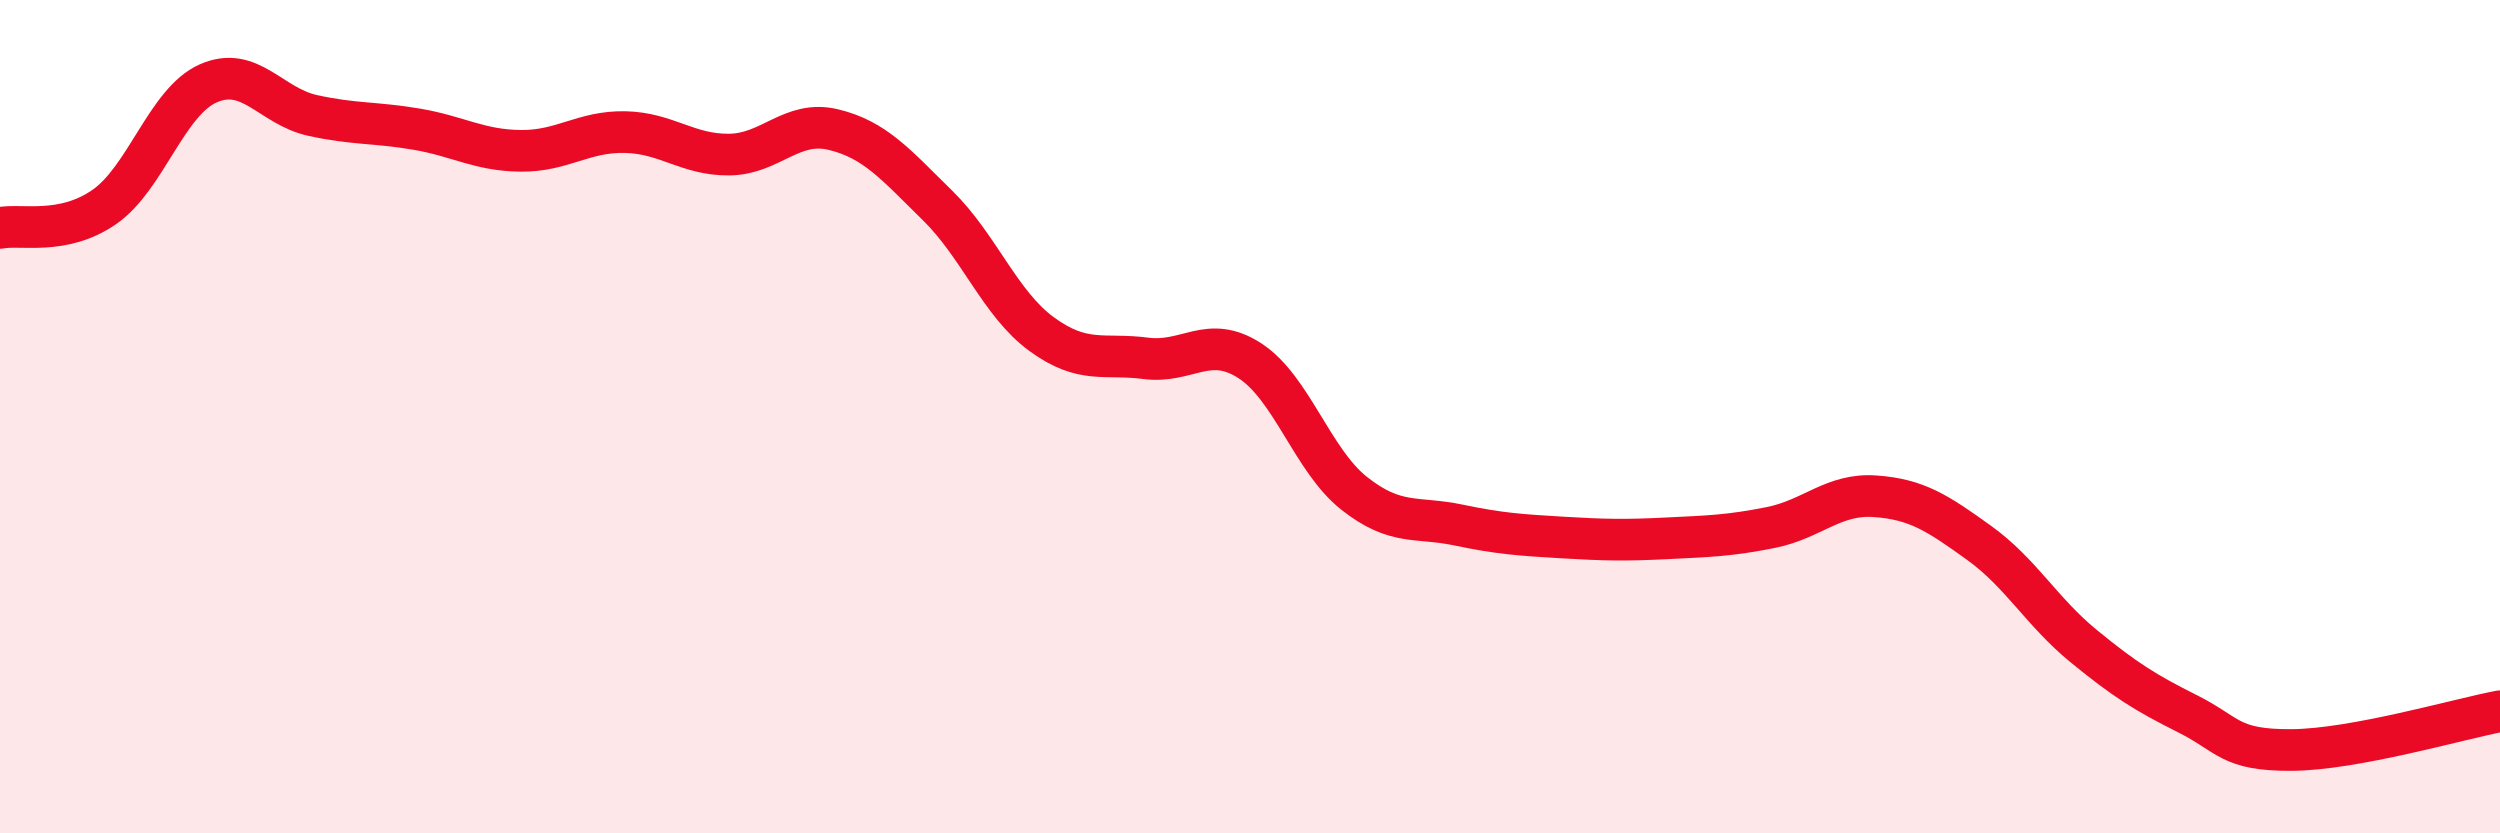 
    <svg width="60" height="20" viewBox="0 0 60 20" xmlns="http://www.w3.org/2000/svg">
      <path
        d="M 0,5.47 C 0.5,5.37 1.5,5.66 2.5,4.97 C 3.5,4.28 4,2.44 5,2 C 6,1.56 6.5,2.55 7.5,2.77 C 8.5,2.99 9,2.93 10,3.1 C 11,3.27 11.5,3.61 12.5,3.62 C 13.5,3.63 14,3.15 15,3.17 C 16,3.19 16.5,3.72 17.5,3.71 C 18.5,3.7 19,2.87 20,3.11 C 21,3.35 21.5,3.95 22.5,4.93 C 23.5,5.91 24,7.29 25,8.02 C 26,8.75 26.5,8.47 27.5,8.6 C 28.5,8.73 29,8.01 30,8.66 C 31,9.31 31.5,11.05 32.5,11.84 C 33.5,12.63 34,12.39 35,12.6 C 36,12.81 36.5,12.84 37.5,12.9 C 38.5,12.96 39,12.97 40,12.92 C 41,12.87 41.5,12.86 42.5,12.66 C 43.5,12.46 44,11.84 45,11.91 C 46,11.98 46.5,12.31 47.5,13.03 C 48.5,13.75 49,14.68 50,15.5 C 51,16.32 51.5,16.63 52.5,17.13 C 53.5,17.63 53.5,18.01 55,18 C 56.5,17.99 59,17.26 60,17.07L60 20L0 20Z"
        fill="#EB0A25"
        opacity="0.1"
        stroke-linecap="round"
        stroke-linejoin="round"
      />
      <path
        d="M 0,5.47 C 0.5,5.37 1.5,5.66 2.5,4.97 C 3.5,4.28 4,2.44 5,2 C 6,1.56 6.5,2.55 7.5,2.77 C 8.5,2.99 9,2.93 10,3.1 C 11,3.27 11.5,3.61 12.5,3.62 C 13.5,3.63 14,3.15 15,3.17 C 16,3.19 16.5,3.72 17.5,3.71 C 18.5,3.7 19,2.87 20,3.11 C 21,3.35 21.5,3.95 22.5,4.93 C 23.5,5.91 24,7.29 25,8.02 C 26,8.75 26.5,8.47 27.5,8.6 C 28.5,8.73 29,8.01 30,8.66 C 31,9.31 31.5,11.05 32.5,11.84 C 33.5,12.63 34,12.39 35,12.6 C 36,12.81 36.5,12.84 37.5,12.9 C 38.5,12.96 39,12.97 40,12.92 C 41,12.87 41.5,12.86 42.5,12.66 C 43.5,12.46 44,11.84 45,11.91 C 46,11.98 46.5,12.31 47.5,13.03 C 48.5,13.75 49,14.68 50,15.5 C 51,16.32 51.5,16.63 52.5,17.13 C 53.5,17.63 53.5,18.01 55,18 C 56.5,17.99 59,17.26 60,17.07"
        stroke="#EB0A25"
        stroke-width="1"
        fill="none"
        stroke-linecap="round"
        stroke-linejoin="round"
      />
    </svg>
  